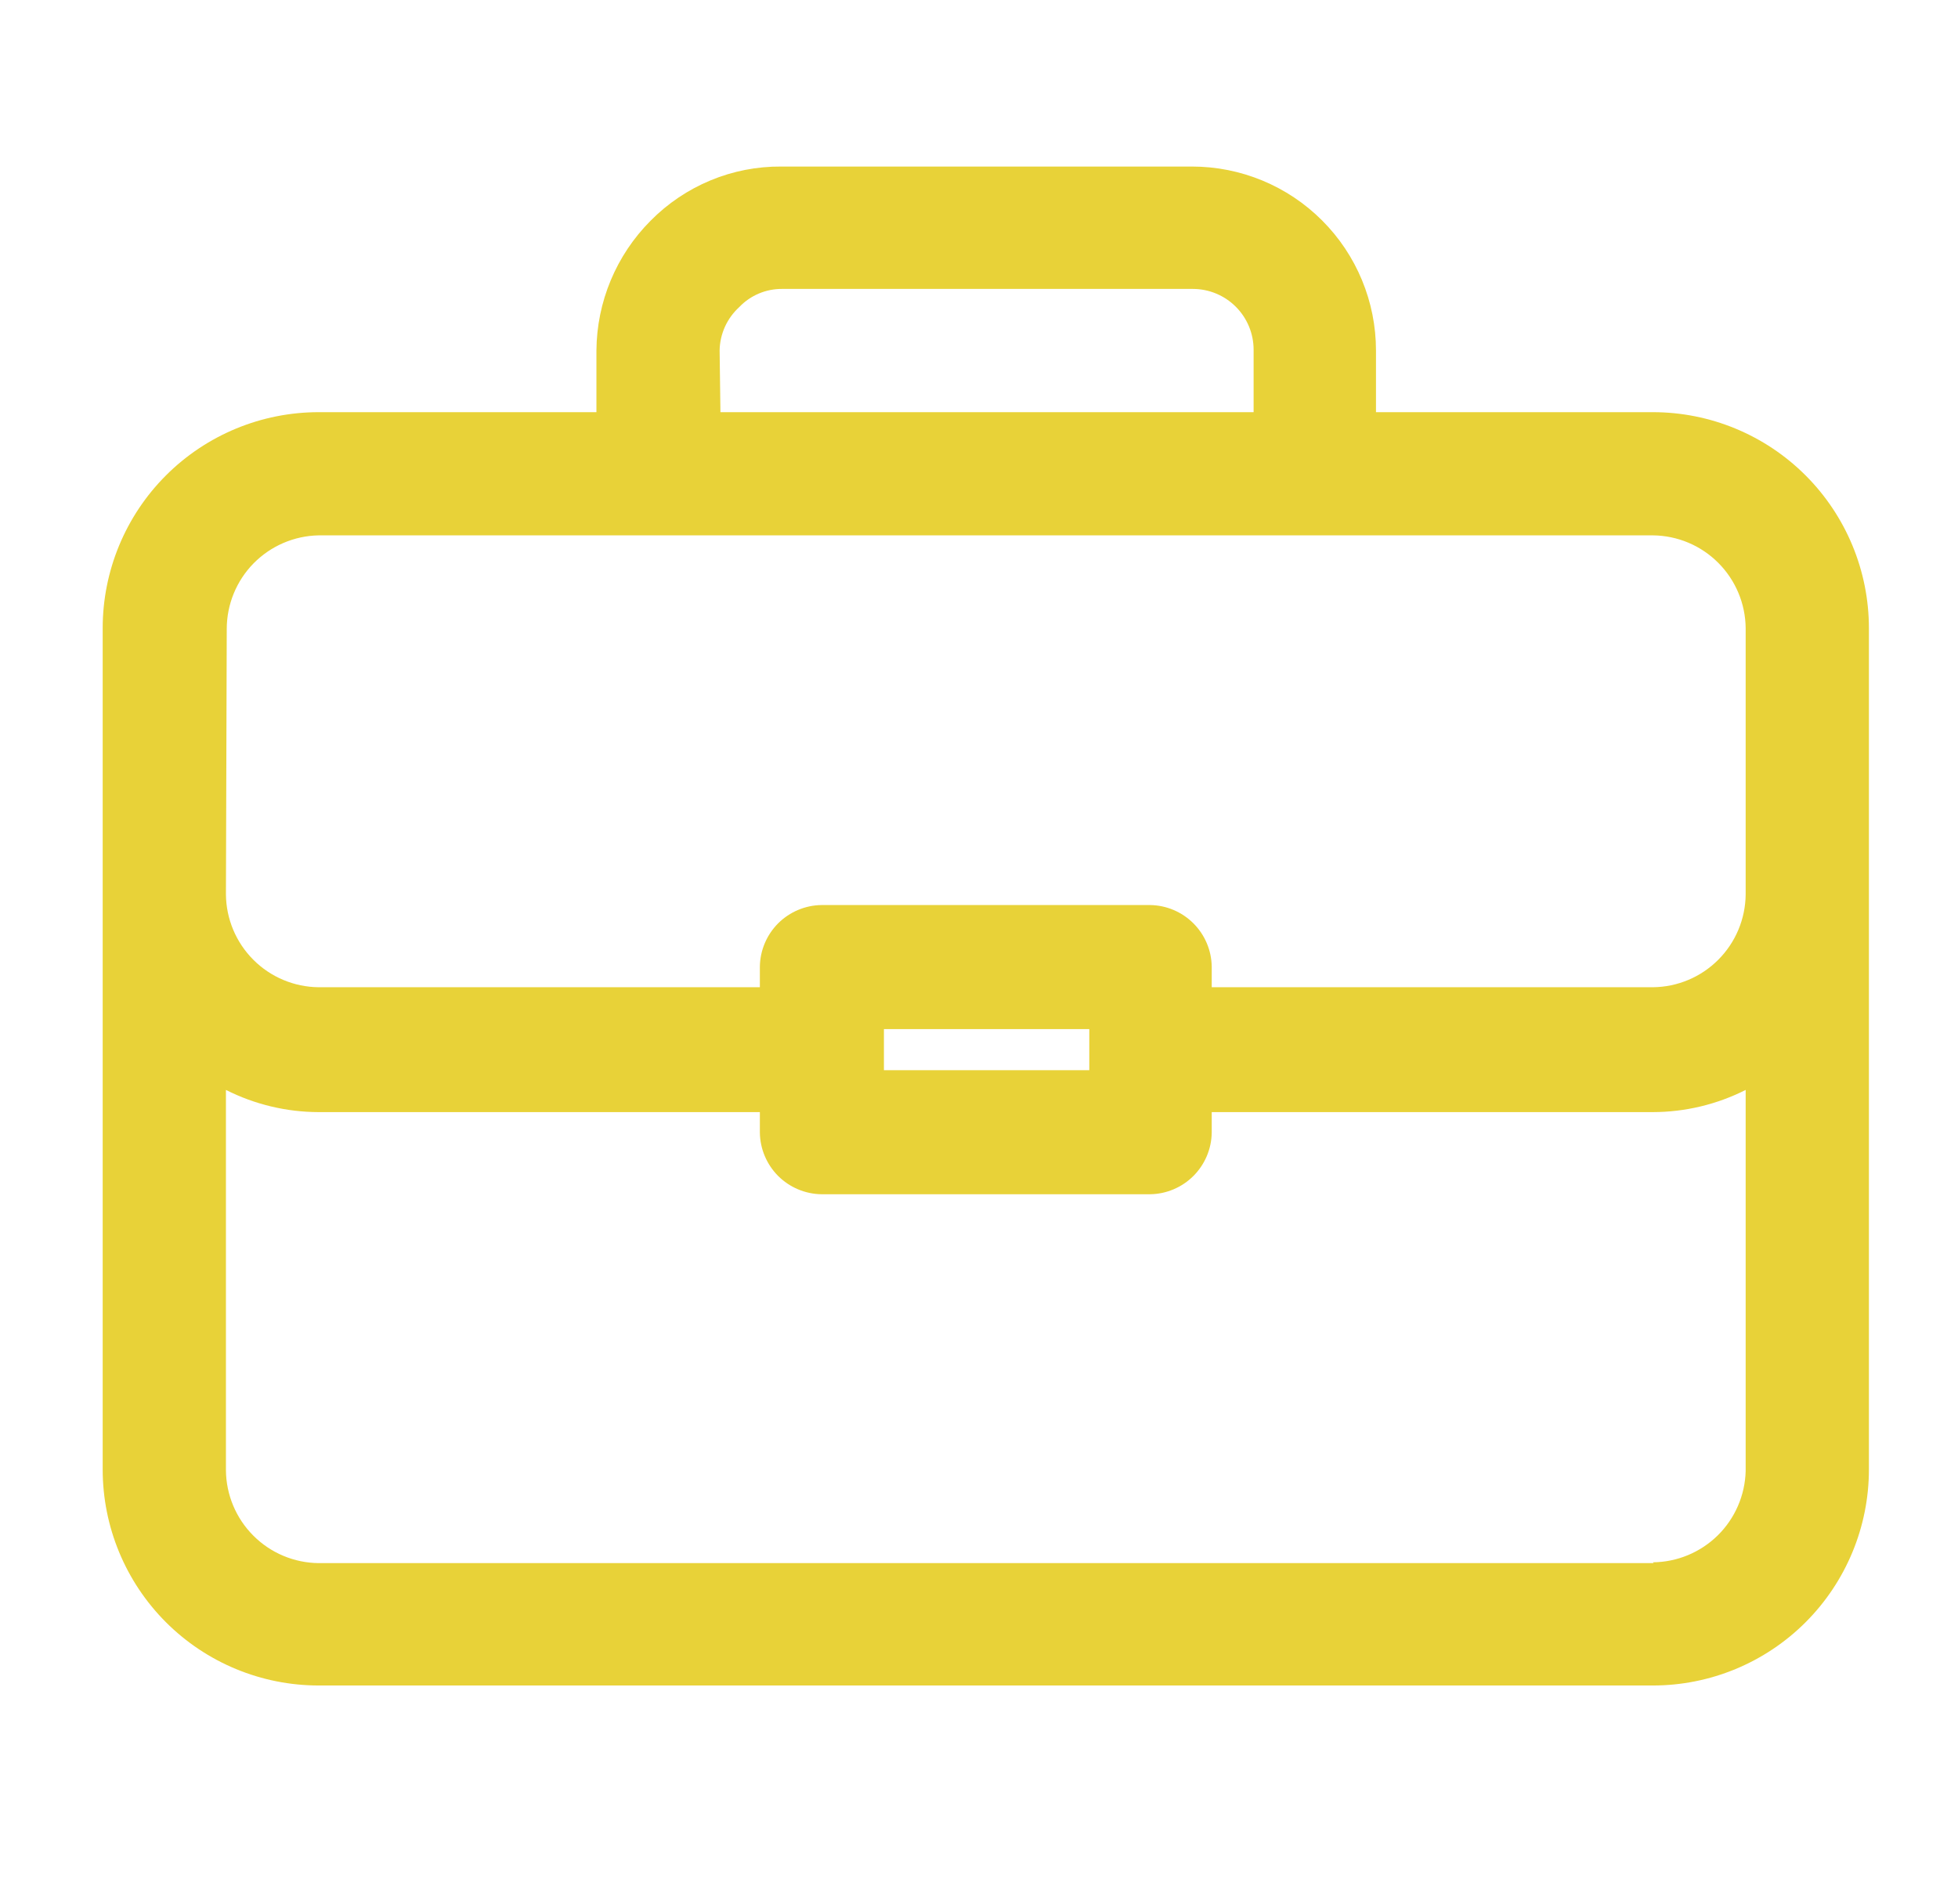 <svg width="36" height="35" viewBox="0 0 36 35" fill="none" xmlns="http://www.w3.org/2000/svg">
<g id="free-icon-briefcase-2697702 2">
<path id="Vector" d="M30.39 7.578H25.299V6.445C25.299 5.548 24.943 4.687 24.308 4.053C23.674 3.418 22.813 3.062 21.916 3.062H14.364C13.917 3.059 13.475 3.145 13.062 3.317C12.65 3.488 12.276 3.74 11.962 4.058C11.33 4.692 10.972 5.549 10.966 6.445V7.578H5.86C4.807 7.578 3.796 7.996 3.051 8.741C2.306 9.486 1.888 10.497 1.888 11.55V27.017C1.888 28.07 2.306 29.081 3.051 29.826C3.796 30.571 4.807 30.989 5.86 30.989H30.39C31.443 30.989 32.453 30.571 33.198 29.826C33.943 29.081 34.362 28.07 34.362 27.017V11.55C34.362 10.497 33.943 9.486 33.198 8.741C32.453 7.996 31.443 7.578 30.39 7.578ZM13.231 6.445C13.233 6.294 13.267 6.145 13.329 6.007C13.392 5.869 13.482 5.746 13.594 5.644C13.695 5.538 13.817 5.454 13.952 5.397C14.087 5.34 14.232 5.311 14.379 5.312H21.931C22.228 5.312 22.512 5.43 22.721 5.639C22.931 5.849 23.049 6.133 23.049 6.43V7.578H13.246L13.231 6.445ZM4.169 11.565C4.169 11.114 4.346 10.68 4.662 10.358C4.979 10.036 5.409 9.851 5.86 9.843H30.39C30.841 9.847 31.273 10.028 31.592 10.348C31.911 10.667 32.092 11.099 32.096 11.55V16.444C32.092 16.895 31.911 17.327 31.592 17.646C31.273 17.966 30.841 18.147 30.39 18.151H22.279V17.773C22.275 17.474 22.154 17.188 21.942 16.976C21.731 16.765 21.445 16.644 21.146 16.64H15.104C14.805 16.644 14.519 16.765 14.307 16.976C14.096 17.188 13.975 17.474 13.971 17.773V18.151H5.86C5.409 18.147 4.977 17.966 4.658 17.646C4.339 17.327 4.158 16.895 4.154 16.444L4.169 11.565ZM16.252 19.299V18.921H20.028V19.676H16.252V19.299ZM30.405 28.739H5.86C5.409 28.735 4.977 28.554 4.658 28.234C4.339 27.915 4.158 27.483 4.154 27.032V20.039C4.683 20.306 5.267 20.446 5.86 20.447H13.971V20.824C13.975 21.123 14.096 21.409 14.307 21.621C14.519 21.832 14.805 21.953 15.104 21.957H21.146C21.445 21.953 21.731 21.832 21.942 21.621C22.154 21.409 22.275 21.123 22.279 20.824V20.447H30.39C30.983 20.446 31.567 20.306 32.096 20.039V27.047C32.084 27.493 31.9 27.917 31.582 28.23C31.263 28.543 30.836 28.72 30.39 28.724L30.405 28.739Z" fill="#E8D238"/>
</g>
</svg>
